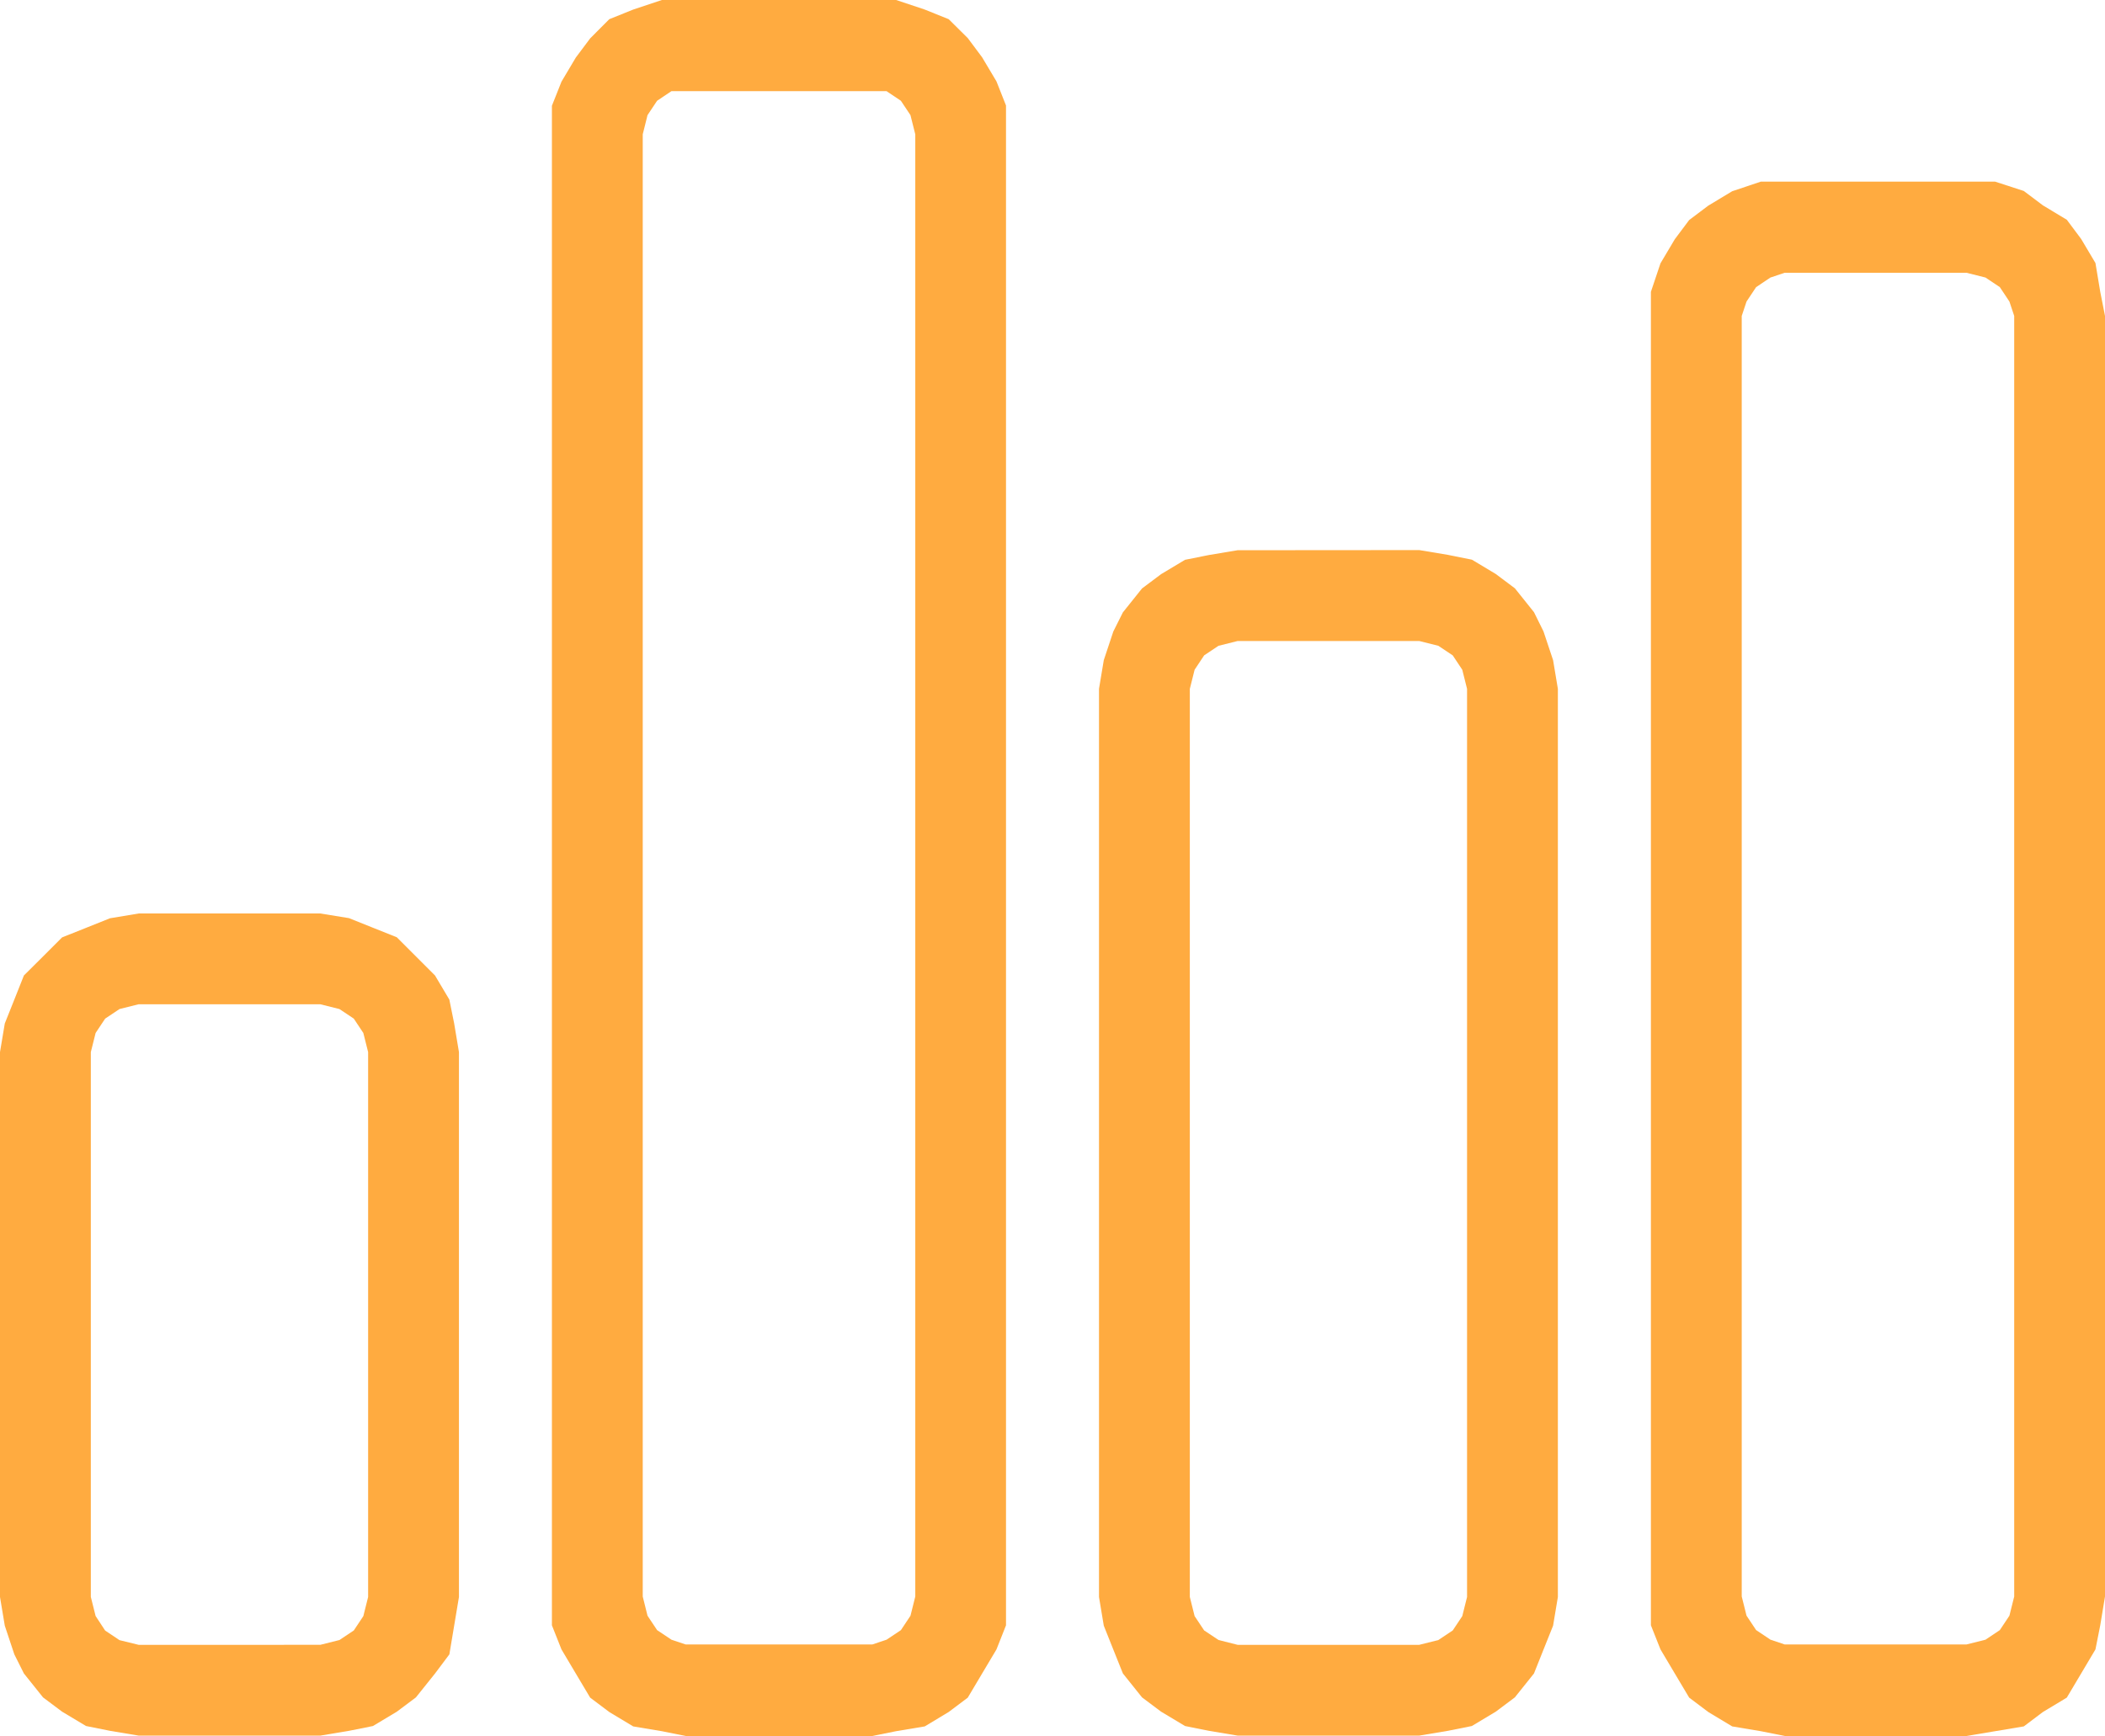 <svg id="Grupo_26" data-name="Grupo 26" xmlns="http://www.w3.org/2000/svg" width="61.116" height="50.397" viewBox="0 0 61.116 50.397">
  <path id="Trazado_124" data-name="Trazado 124" d="M3.469,68.6l-.416-.278L2.776,67.9l-.139-.556V51.525l.139-.555.277-.417.416-.278.556-.139H9.3l.555.139.417.278.277.417.139.555V67.347l-.139.556-.277.416-.417.278-.555.139H4.025Zm.556-21.1-.833.139-.694.278-.695.277-.555.555L.694,49.3.416,50l-.277.694L0,51.525V67.347l.139.833.277.833.278.555.555.694.555.416.695.416.694.139.833.139H9.3l.833-.139.694-.139.694-.416.555-.416.555-.694.416-.555.139-.833.139-.833V51.525l-.139-.833L13.046,50,12.63,49.3l-.555-.555-.555-.555-.694-.277-.694-.278L9.3,47.5Z" transform="translate(0 -20.975)" fill="#ffab40"/>
  <path id="Trazado_125" data-name="Trazado 125" d="M32.22,47.612l-.416-.278-.278-.418-.139-.557V3.9l.139-.557.278-.417.416-.279h6.246l.416.279.278.417L39.3,3.9V46.359l-.139.557-.278.418-.416.278-.416.139H32.636ZM31.942,0,31.11.278l-.694.279-.555.557-.417.557-.416.7-.278.7V47.195l.278.7.416.7.417.7.555.417.694.418.832.139.694.139h5.413l.693-.139.833-.139.694-.418.555-.417.416-.7.417-.7.277-.7V3.063l-.277-.7-.417-.7-.416-.557L40.27.557,39.576.278,38.743,0Z" transform="translate(-12.726)" fill="#ffab40"/>
  <path id="Trazado_126" data-name="Trazado 126" d="M60.72,60.144l-.417-.278-.277-.416-.139-.556V32.525l.139-.555.277-.417.417-.278.555-.139h5.273l.555.139.417.278.277.417.139.555v26.37l-.139.556-.277.416-.417.278-.555.139H61.275ZM61.275,28.5l-.833.139-.694.139-.694.416-.555.416-.555.694-.278.555-.277.833-.139.833v26.37l.139.833.277.694.278.694.555.694.555.416.694.416.694.139.833.139h5.273l.833-.139.694-.139.694-.416.555-.416.555-.694.277-.694.278-.694.139-.833V32.525l-.139-.833-.278-.833L69.88,30.3l-.555-.694-.555-.416-.694-.416-.694-.139-.833-.139Z" transform="translate(-25.342 -12.523)" fill="#ffab40"/>
  <path id="Trazado_127" data-name="Trazado 127" d="M89.47,51.837l-.416-.279-.278-.418-.139-.557V13.4l.139-.418.278-.418.416-.279.416-.139H95.16l.555.139.416.279.278.418.139.418V50.584l-.139.557-.278.418-.416.279-.555.139H89.886ZM95.16,9.5H89.192l-.832.279-.694.418-.555.418-.417.557-.416.7L86,12.7V51.42l.278.7.416.7.417.7.555.418.694.418.832.139.695.139H95.16l.833-.139.833-.139.555-.418.694-.418.416-.7.416-.7.139-.7.138-.836V13.4l-.138-.7-.139-.836-.416-.7-.416-.557-.694-.418-.555-.418L95.993,9.5Z" transform="translate(-38.068 -4.226)" fill="#ffab40"/>
</svg>

